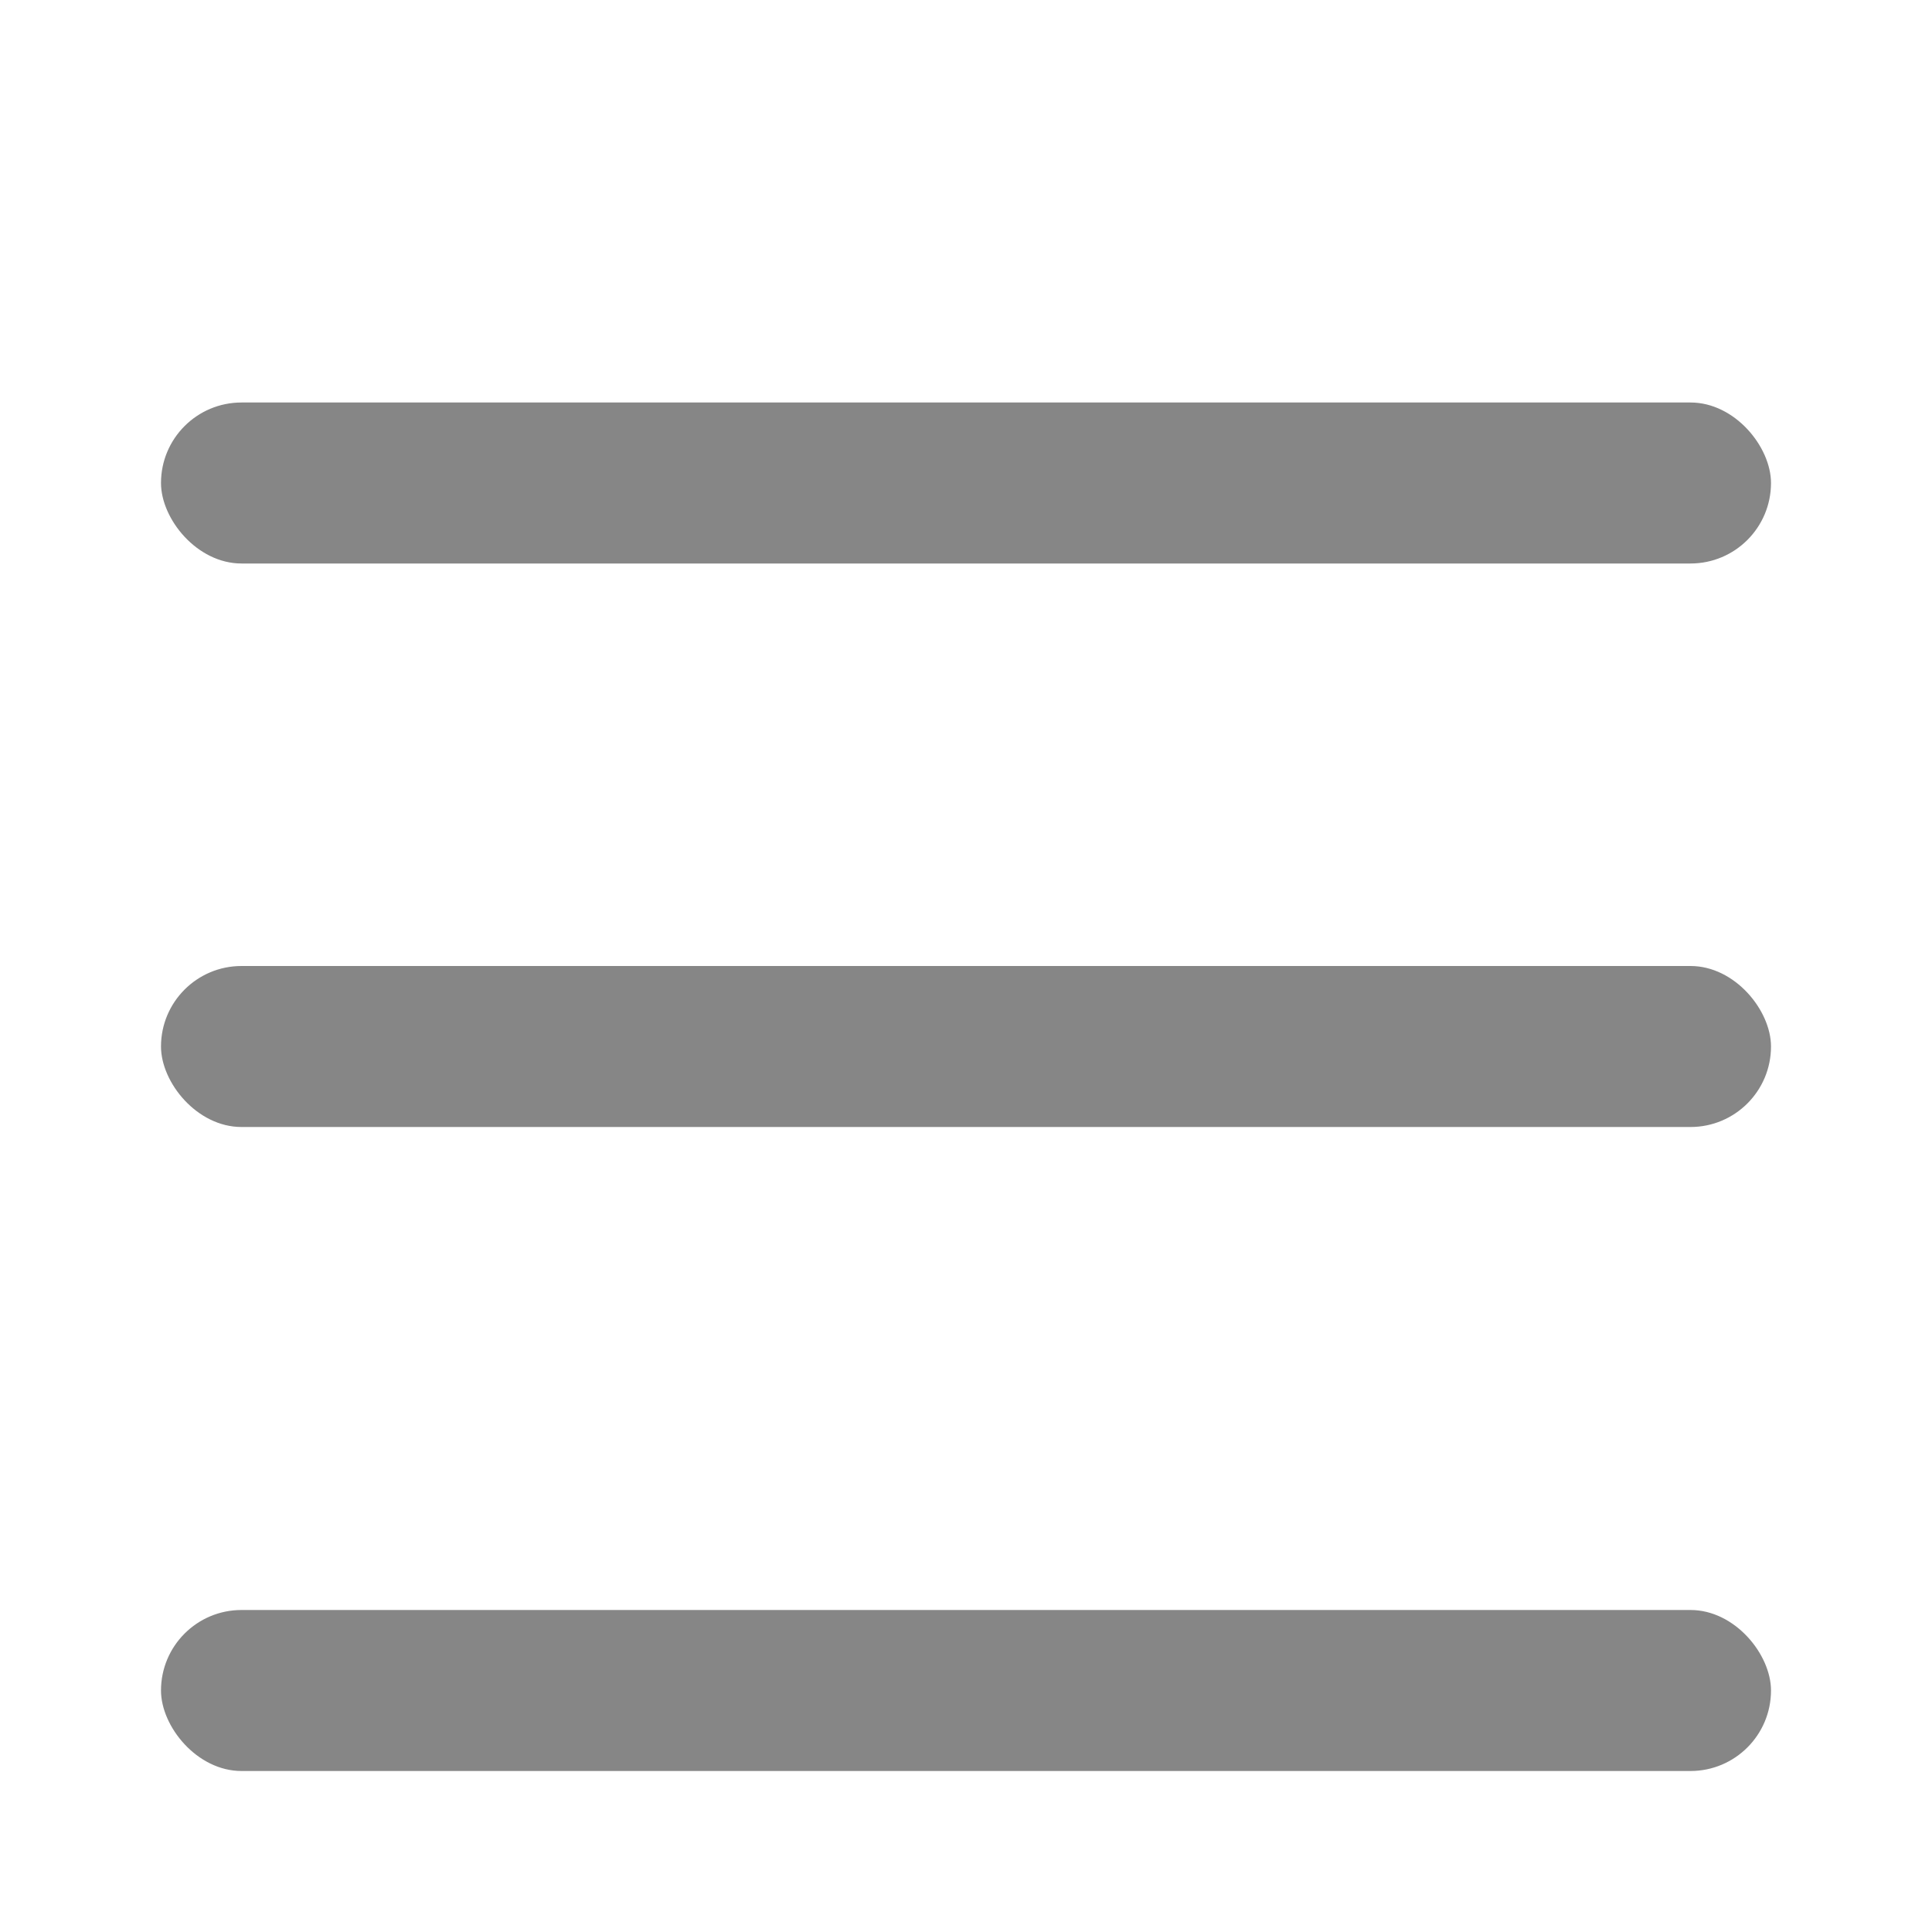 <svg width="24" height="24" viewBox="0 0 24 24" fill="none" xmlns="http://www.w3.org/2000/svg">
  <rect x="2" y="20" width="20" height="2" rx="1" fill="#868686"/>
  <rect x="2" y="12" width="20" height="2" rx="1" fill="#868686"/>
<rect x="2" y="5" width="20" height="2" rx="1" fill="#868686"/>
</svg>

